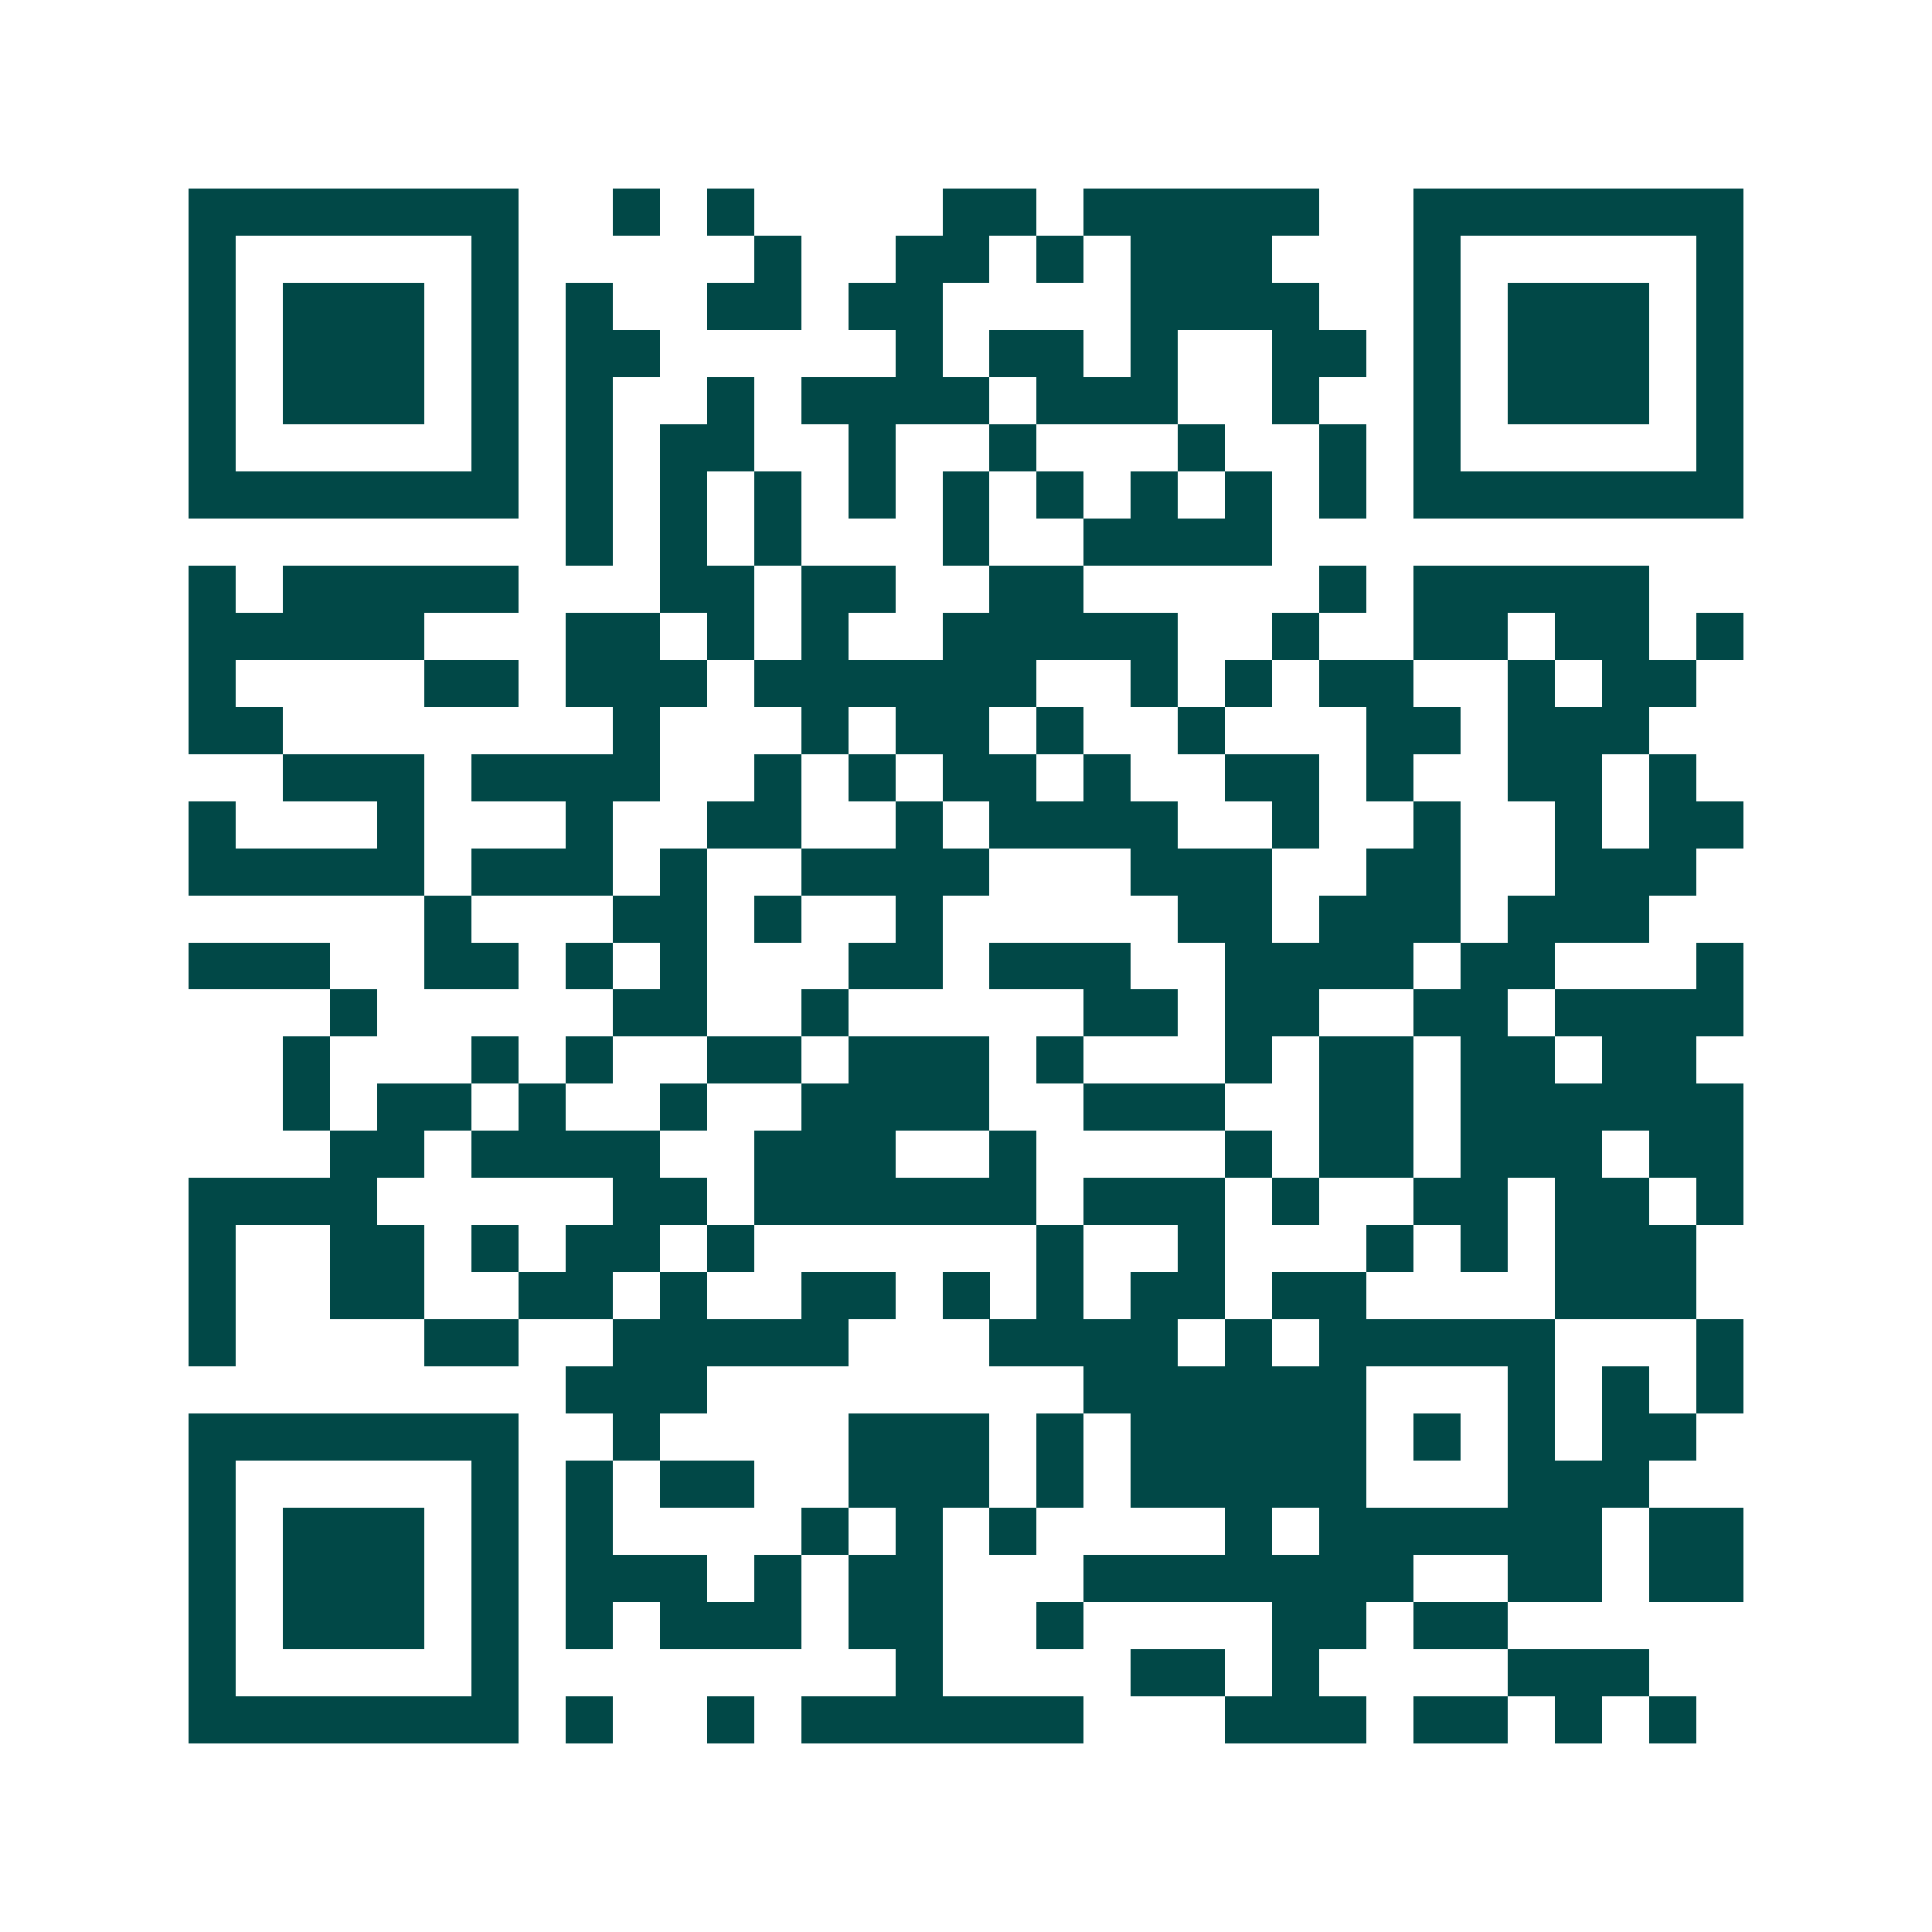 <svg xmlns="http://www.w3.org/2000/svg" width="200" height="200" viewBox="0 0 41 41" shape-rendering="crispEdges"><path fill="#ffffff" d="M0 0h41v41H0z"/><path stroke="#014847" d="M4 4.5h7m2 0h1m1 0h1m4 0h2m1 0h5m2 0h7M4 5.5h1m5 0h1m5 0h1m2 0h2m1 0h1m1 0h3m3 0h1m5 0h1M4 6.5h1m1 0h3m1 0h1m1 0h1m2 0h2m1 0h2m4 0h4m2 0h1m1 0h3m1 0h1M4 7.5h1m1 0h3m1 0h1m1 0h2m5 0h1m1 0h2m1 0h1m2 0h2m1 0h1m1 0h3m1 0h1M4 8.5h1m1 0h3m1 0h1m1 0h1m2 0h1m1 0h4m1 0h3m2 0h1m2 0h1m1 0h3m1 0h1M4 9.5h1m5 0h1m1 0h1m1 0h2m2 0h1m2 0h1m3 0h1m2 0h1m1 0h1m5 0h1M4 10.5h7m1 0h1m1 0h1m1 0h1m1 0h1m1 0h1m1 0h1m1 0h1m1 0h1m1 0h1m1 0h7M12 11.5h1m1 0h1m1 0h1m3 0h1m2 0h4M4 12.5h1m1 0h5m3 0h2m1 0h2m2 0h2m5 0h1m1 0h5M4 13.5h5m3 0h2m1 0h1m1 0h1m2 0h5m2 0h1m2 0h2m1 0h2m1 0h1M4 14.5h1m4 0h2m1 0h3m1 0h6m2 0h1m1 0h1m1 0h2m2 0h1m1 0h2M4 15.5h2m7 0h1m3 0h1m1 0h2m1 0h1m2 0h1m3 0h2m1 0h3M6 16.5h3m1 0h4m2 0h1m1 0h1m1 0h2m1 0h1m2 0h2m1 0h1m2 0h2m1 0h1M4 17.5h1m3 0h1m3 0h1m2 0h2m2 0h1m1 0h4m2 0h1m2 0h1m2 0h1m1 0h2M4 18.5h5m1 0h3m1 0h1m2 0h4m3 0h3m2 0h2m2 0h3M9 19.5h1m3 0h2m1 0h1m2 0h1m5 0h2m1 0h3m1 0h3M4 20.5h3m2 0h2m1 0h1m1 0h1m3 0h2m1 0h3m2 0h4m1 0h2m3 0h1M7 21.5h1m5 0h2m2 0h1m5 0h2m1 0h2m2 0h2m1 0h4M6 22.5h1m3 0h1m1 0h1m2 0h2m1 0h3m1 0h1m3 0h1m1 0h2m1 0h2m1 0h2M6 23.5h1m1 0h2m1 0h1m2 0h1m2 0h4m2 0h3m2 0h2m1 0h6M7 24.5h2m1 0h4m2 0h3m2 0h1m4 0h1m1 0h2m1 0h3m1 0h2M4 25.5h4m5 0h2m1 0h6m1 0h3m1 0h1m2 0h2m1 0h2m1 0h1M4 26.5h1m2 0h2m1 0h1m1 0h2m1 0h1m6 0h1m2 0h1m3 0h1m1 0h1m1 0h3M4 27.5h1m2 0h2m2 0h2m1 0h1m2 0h2m1 0h1m1 0h1m1 0h2m1 0h2m4 0h3M4 28.5h1m4 0h2m2 0h5m3 0h4m1 0h1m1 0h5m3 0h1M12 29.5h3m8 0h6m3 0h1m1 0h1m1 0h1M4 30.5h7m2 0h1m4 0h3m1 0h1m1 0h5m1 0h1m1 0h1m1 0h2M4 31.5h1m5 0h1m1 0h1m1 0h2m2 0h3m1 0h1m1 0h5m3 0h3M4 32.5h1m1 0h3m1 0h1m1 0h1m4 0h1m1 0h1m1 0h1m4 0h1m1 0h6m1 0h2M4 33.5h1m1 0h3m1 0h1m1 0h3m1 0h1m1 0h2m3 0h7m2 0h2m1 0h2M4 34.5h1m1 0h3m1 0h1m1 0h1m1 0h3m1 0h2m2 0h1m4 0h2m1 0h2M4 35.5h1m5 0h1m8 0h1m4 0h2m1 0h1m4 0h3M4 36.5h7m1 0h1m2 0h1m1 0h6m3 0h3m1 0h2m1 0h1m1 0h1"/></svg>
